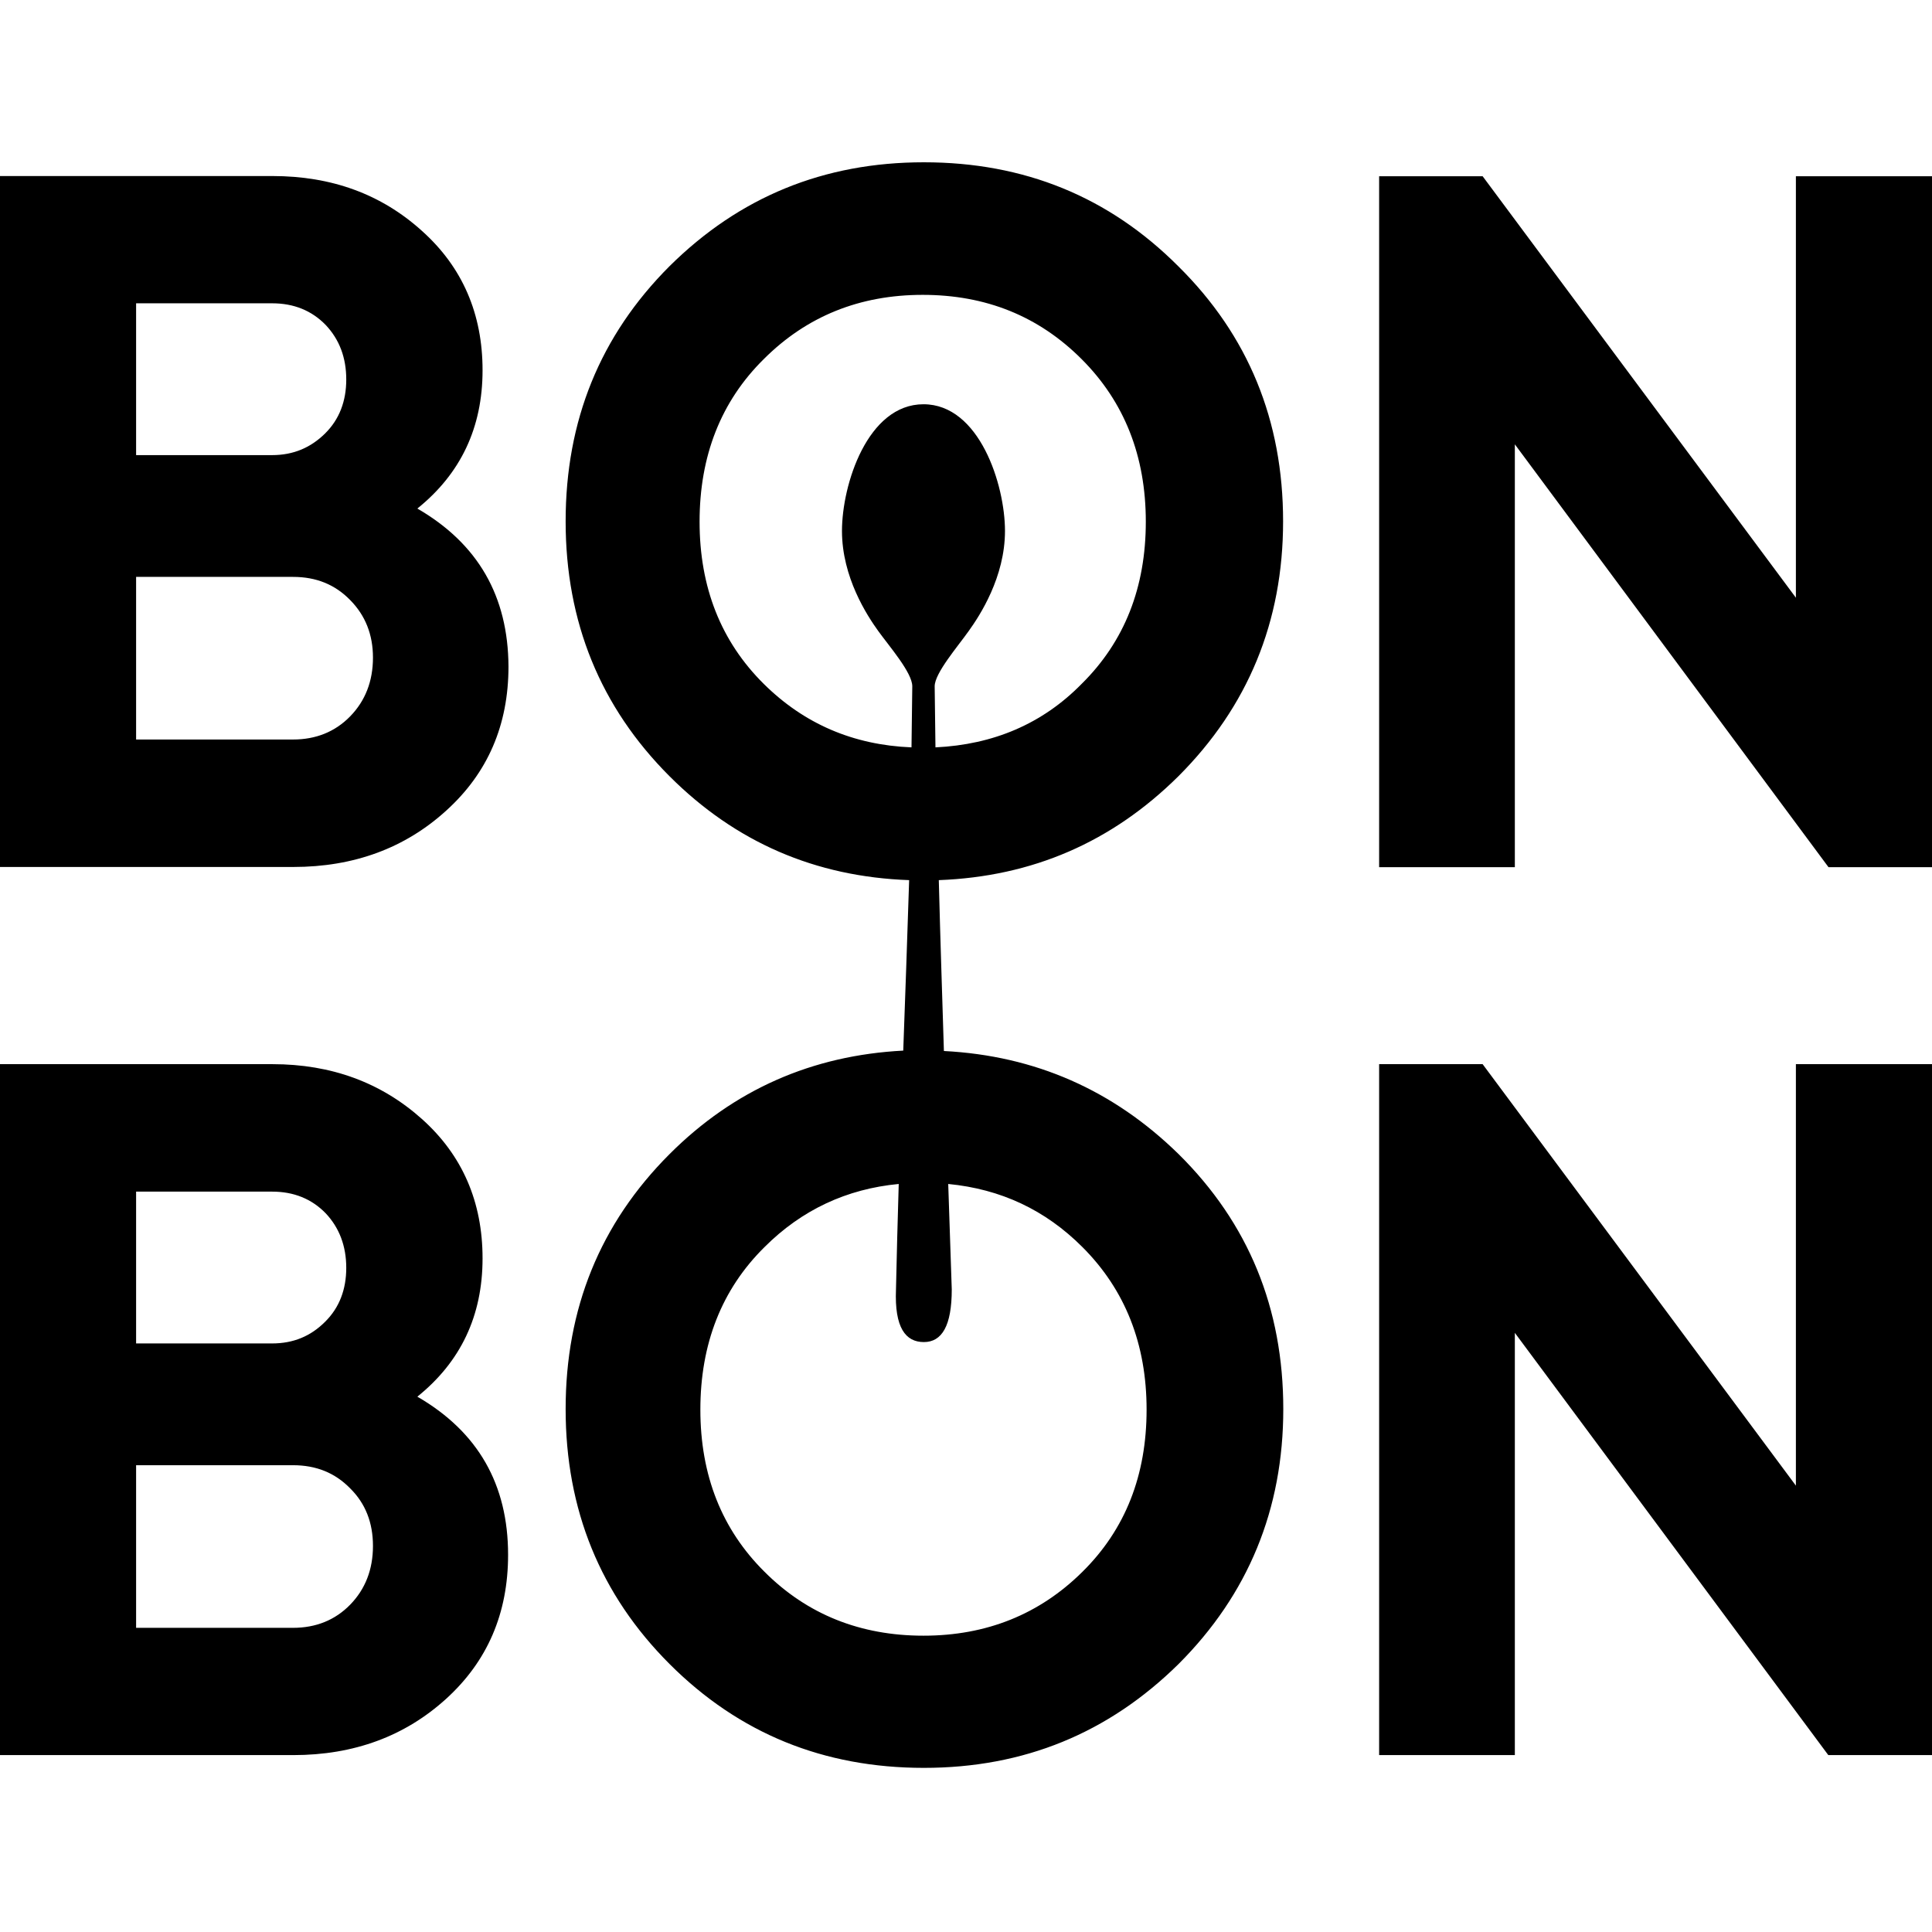 <svg width="500" height="500" viewBox="0 0 500 500" fill="none" xmlns="http://www.w3.org/2000/svg">
<path d="M96.523 170.189C96.523 176.289 94.541 181.372 90.627 185.387C86.713 189.403 81.732 191.385 75.836 191.385H35.224V149.299H75.836C81.834 149.299 86.713 151.281 90.627 155.297C94.592 159.312 96.523 164.293 96.523 170.189ZM89.611 98.216C89.611 103.807 87.832 108.535 84.121 112.194C80.411 115.854 75.938 117.785 70.397 117.785H35.224V78.495H70.448C76.039 78.495 80.665 80.376 84.274 84.086C87.882 87.898 89.611 92.625 89.611 98.216ZM108.011 131.611C119.193 122.614 124.886 110.72 124.886 95.827C124.886 81.24 119.701 69.142 109.18 59.739C98.658 50.234 85.799 45.558 70.499 45.558H0V224.373H75.887C91.593 224.373 104.808 219.493 115.482 209.785C126.207 200.077 131.595 187.674 131.595 172.477C131.493 154.28 123.717 140.709 108.011 131.611ZM96.523 400.087C96.523 406.186 94.541 411.269 90.627 415.285C86.713 419.3 81.732 421.282 75.836 421.282H35.224V379.196H75.836C81.834 379.196 86.713 381.179 90.627 385.194C94.592 389.108 96.523 394.089 96.523 400.087ZM89.611 328.114C89.611 333.705 87.832 338.432 84.121 342.091C80.411 345.802 75.938 347.683 70.397 347.683H35.224V308.392H70.448C76.039 308.392 80.665 310.273 84.274 313.983C87.781 317.694 89.611 322.421 89.611 328.114ZM131.493 402.374C131.493 384.177 123.717 370.555 108.011 361.457C119.193 352.461 124.886 340.567 124.886 325.674C124.886 311.086 119.701 298.989 109.18 289.586C98.658 280.182 85.799 275.404 70.499 275.404H0V454.219H75.887C91.593 454.219 104.808 449.34 115.482 439.631C126.156 429.923 131.493 417.521 131.493 402.374ZM242.096 193.418C241.995 184.218 241.893 178.22 241.893 177.61C241.893 174.205 247.891 167.292 250.686 163.328C253.583 159.312 260.089 149.35 260.089 137.405C260.089 125.46 253.482 104.621 238.996 104.621C224.51 104.621 217.902 125.41 217.902 137.405C217.902 149.401 224.408 159.312 227.305 163.328C230.202 167.343 236.098 174.103 236.098 177.61C236.098 178.22 235.997 184.218 235.895 193.418C220.799 192.808 208.092 187.319 197.672 177.001C186.591 166.022 181.051 151.993 181.051 135.016C181.051 118.039 186.541 103.909 197.672 92.93C208.753 81.85 222.476 76.309 238.792 76.309C255.108 76.309 268.781 81.799 279.913 92.93C290.993 104.011 296.534 118.039 296.534 135.016C296.534 151.993 291.044 166.022 279.913 177.001C269.798 187.319 257.091 192.707 242.096 193.418ZM232.591 306.41C232.286 315.915 232.083 325.013 231.88 333.705C231.473 343.616 234.37 347.327 239.097 347.327C243.773 347.327 246.315 343.108 246.315 333.705C246.01 324.81 245.705 315.712 245.4 306.41C259.022 307.731 270.509 313.119 280.116 322.726C291.197 333.806 296.737 347.835 296.737 364.812C296.737 381.789 291.247 395.817 280.116 406.796C269.035 417.775 255.312 423.315 238.996 423.315C222.68 423.315 208.905 417.826 197.875 406.796C186.795 395.817 181.254 381.789 181.254 364.812C181.254 347.835 186.744 333.705 197.875 322.726C207.482 313.119 219.122 307.681 232.591 306.41ZM244.282 271.999C243.875 258.479 243.367 243.891 242.96 227.778C267.155 226.863 287.74 217.968 304.971 200.89C322.964 182.897 332.063 160.888 332.063 134.915C332.063 108.839 323.066 86.831 304.971 68.939C286.978 50.895 265.02 42 239.097 42C213.175 42 191.318 50.997 173.274 68.888C155.281 86.882 146.386 108.89 146.386 134.915C146.386 160.99 155.383 182.998 173.274 200.89C190.353 217.968 210.989 226.914 235.285 227.778C234.777 243.484 234.269 258.174 233.76 271.897C210.176 273.117 189.946 282.012 173.274 298.684C155.281 316.677 146.386 338.686 146.386 364.659C146.386 390.734 155.383 412.743 173.274 430.635C191.268 448.628 213.175 457.523 239.097 457.523C265.02 457.523 286.876 448.526 305.022 430.635C323.015 412.641 332.113 390.633 332.113 364.659C332.113 338.584 323.117 316.576 305.022 298.684C288.096 282.114 267.917 273.219 244.282 271.999ZM473.213 224.423H500V45.609H464.776V154.687L383.704 45.609H356.918V224.423H392.04V114.99L473.213 224.423ZM500 454.219V275.404H464.776V384.482L383.704 275.404H356.918V454.219H392.04V344.938L473.163 454.219H500Z" fill="black"/>
</svg>
